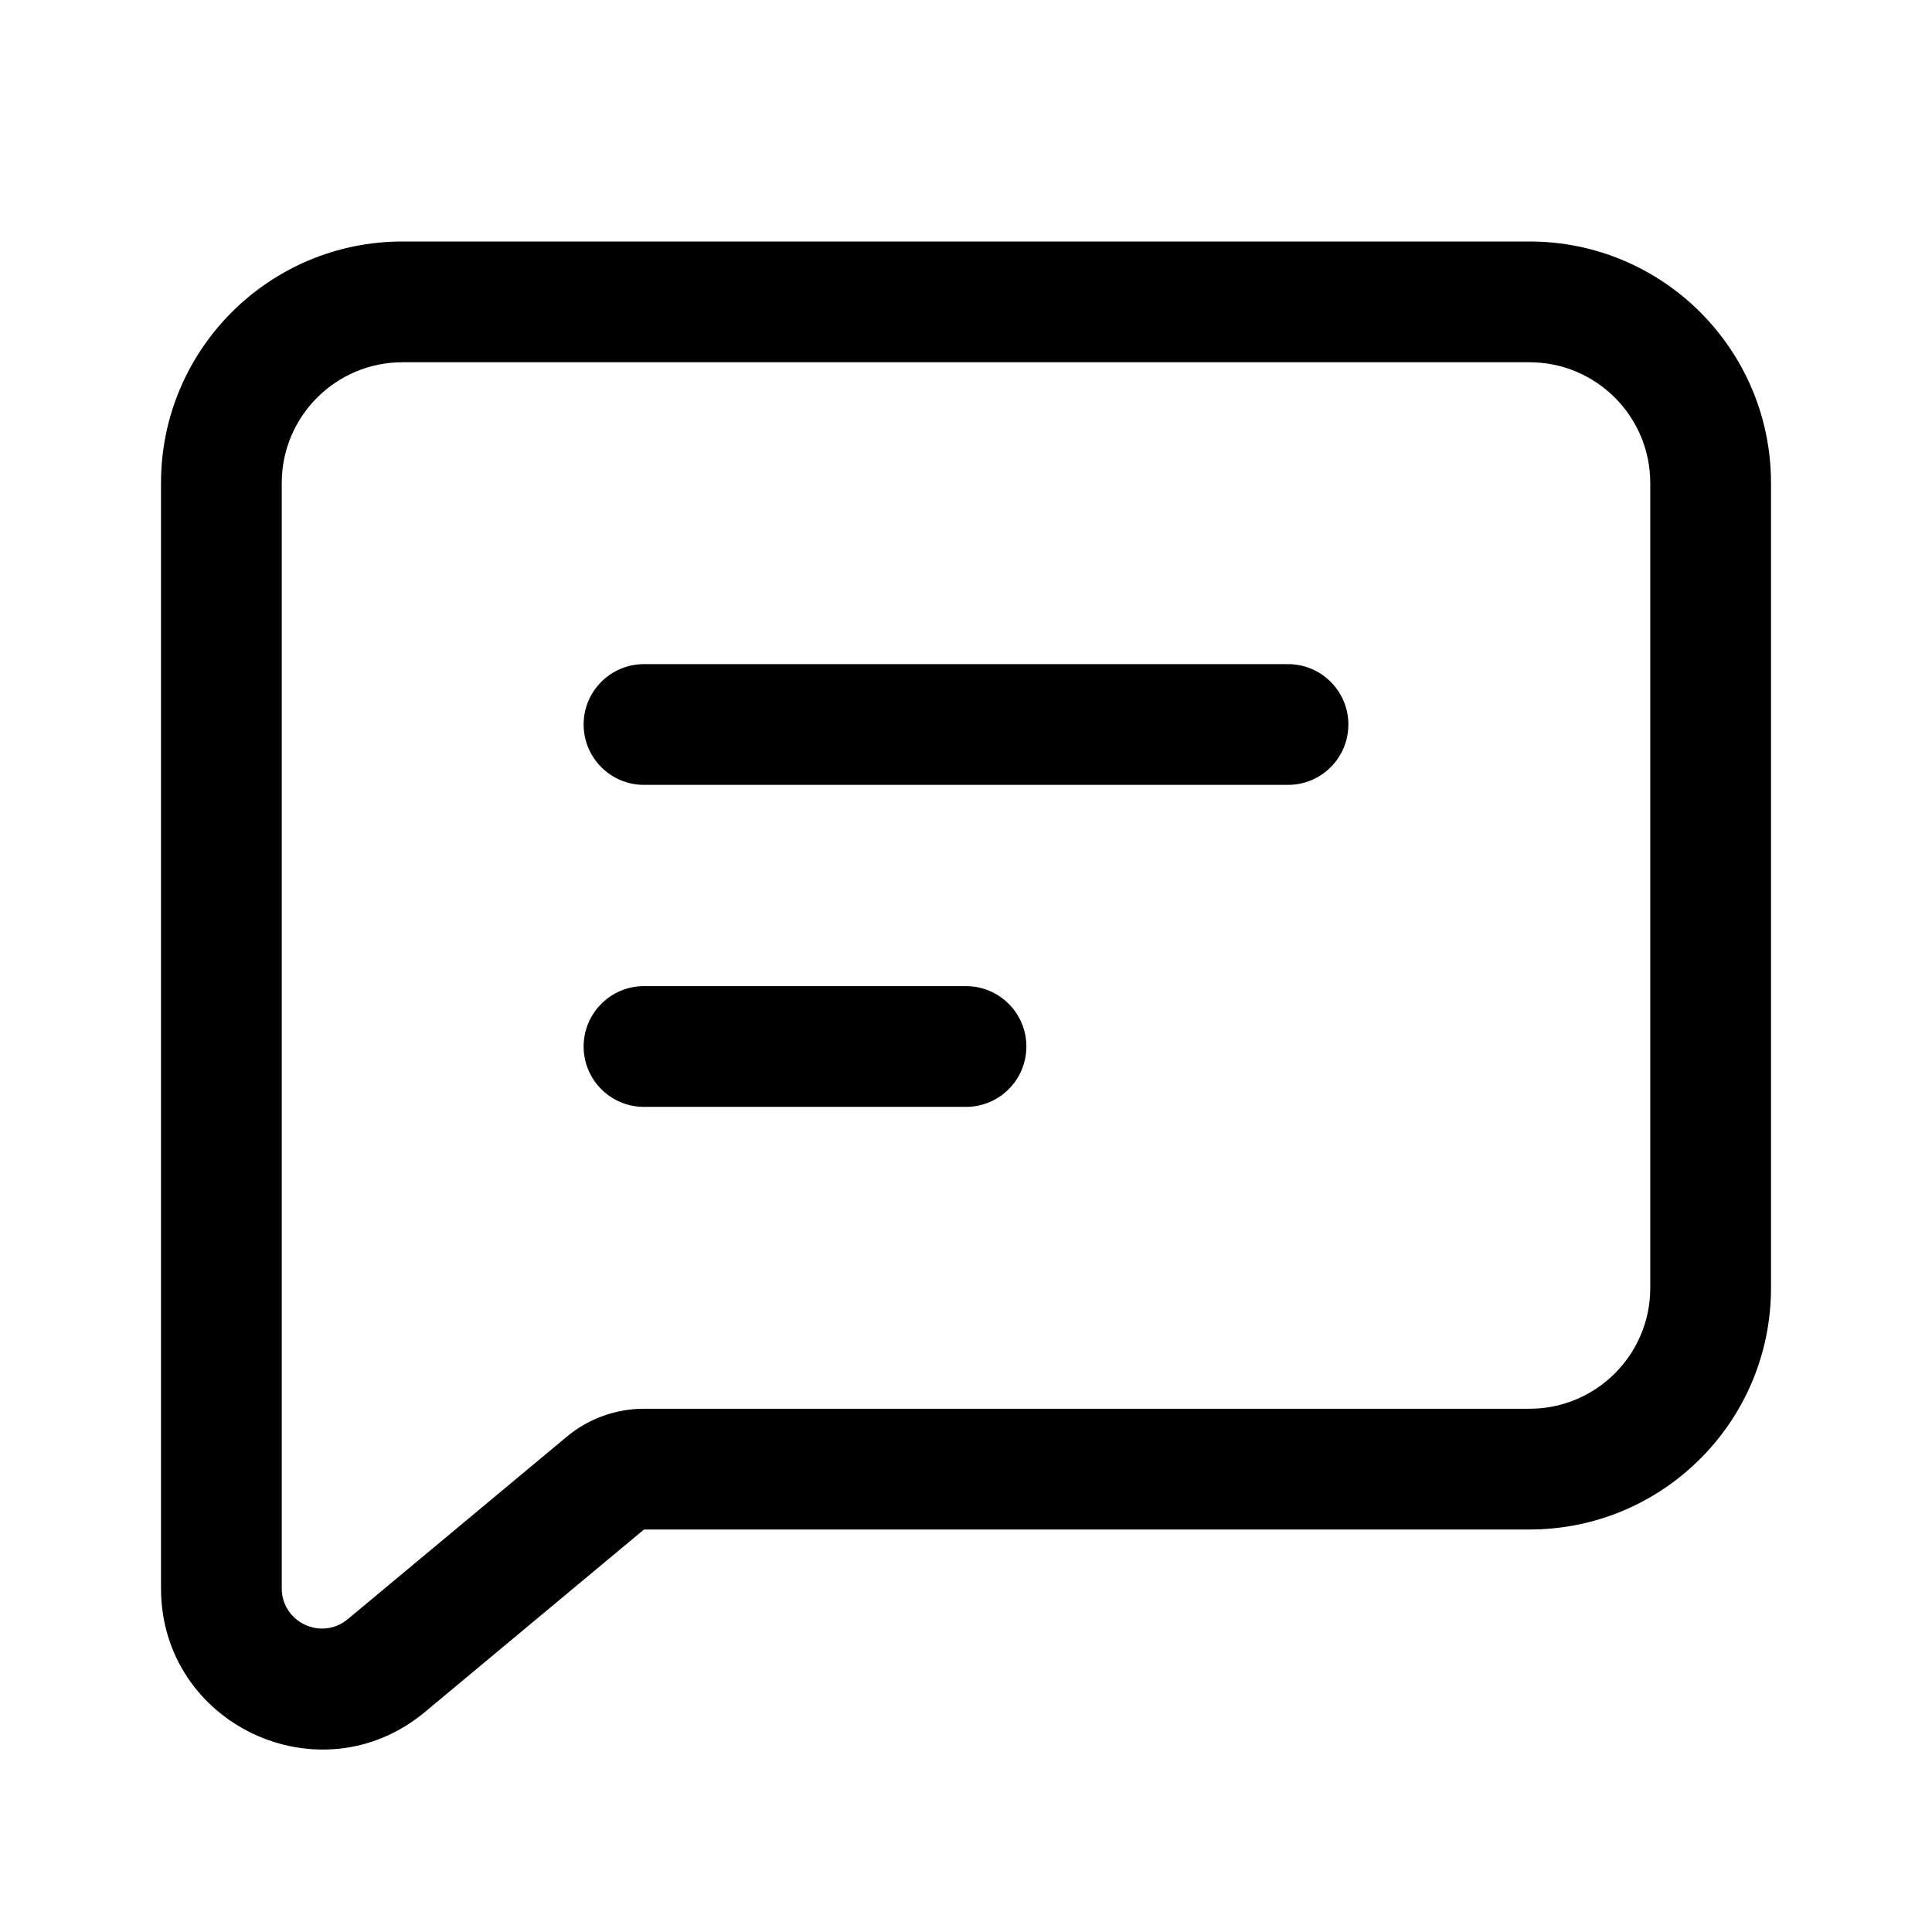 <svg width="24" height="24" viewBox="0 0 24 24" fill="none" xmlns="http://www.w3.org/2000/svg">
<path fill-rule="evenodd" clip-rule="evenodd" d="M7.04 17.848C7.309 17.623 7.649 17.5 8 17.5H19C19.828 17.5 20.5 16.828 20.5 16V6C20.5 5.172 19.828 4.5 19 4.5H5C4.172 4.5 3.5 5.172 3.5 6V19.73C3.5 20.154 3.994 20.385 4.32 20.114L7.04 17.848ZM8 19H19C20.657 19 22 17.657 22 16V6C22 4.343 20.657 3 19 3H5C3.343 3 2 4.343 2 6V19.73C2 21.426 3.978 22.352 5.28 21.266L8 19Z" fill="black"/>
<path fill-rule="evenodd" clip-rule="evenodd" d="M7.25 9C7.25 8.586 7.586 8.25 8 8.25H16C16.414 8.25 16.75 8.586 16.75 9C16.75 9.414 16.414 9.75 16 9.75H8C7.586 9.75 7.25 9.414 7.25 9Z" fill="black"/>
<path fill-rule="evenodd" clip-rule="evenodd" d="M7.25 13C7.25 12.586 7.586 12.25 8 12.25H12C12.414 12.25 12.75 12.586 12.75 13C12.75 13.414 12.414 13.75 12 13.75H8C7.586 13.75 7.25 13.414 7.25 13Z" fill="black"/>
</svg>
